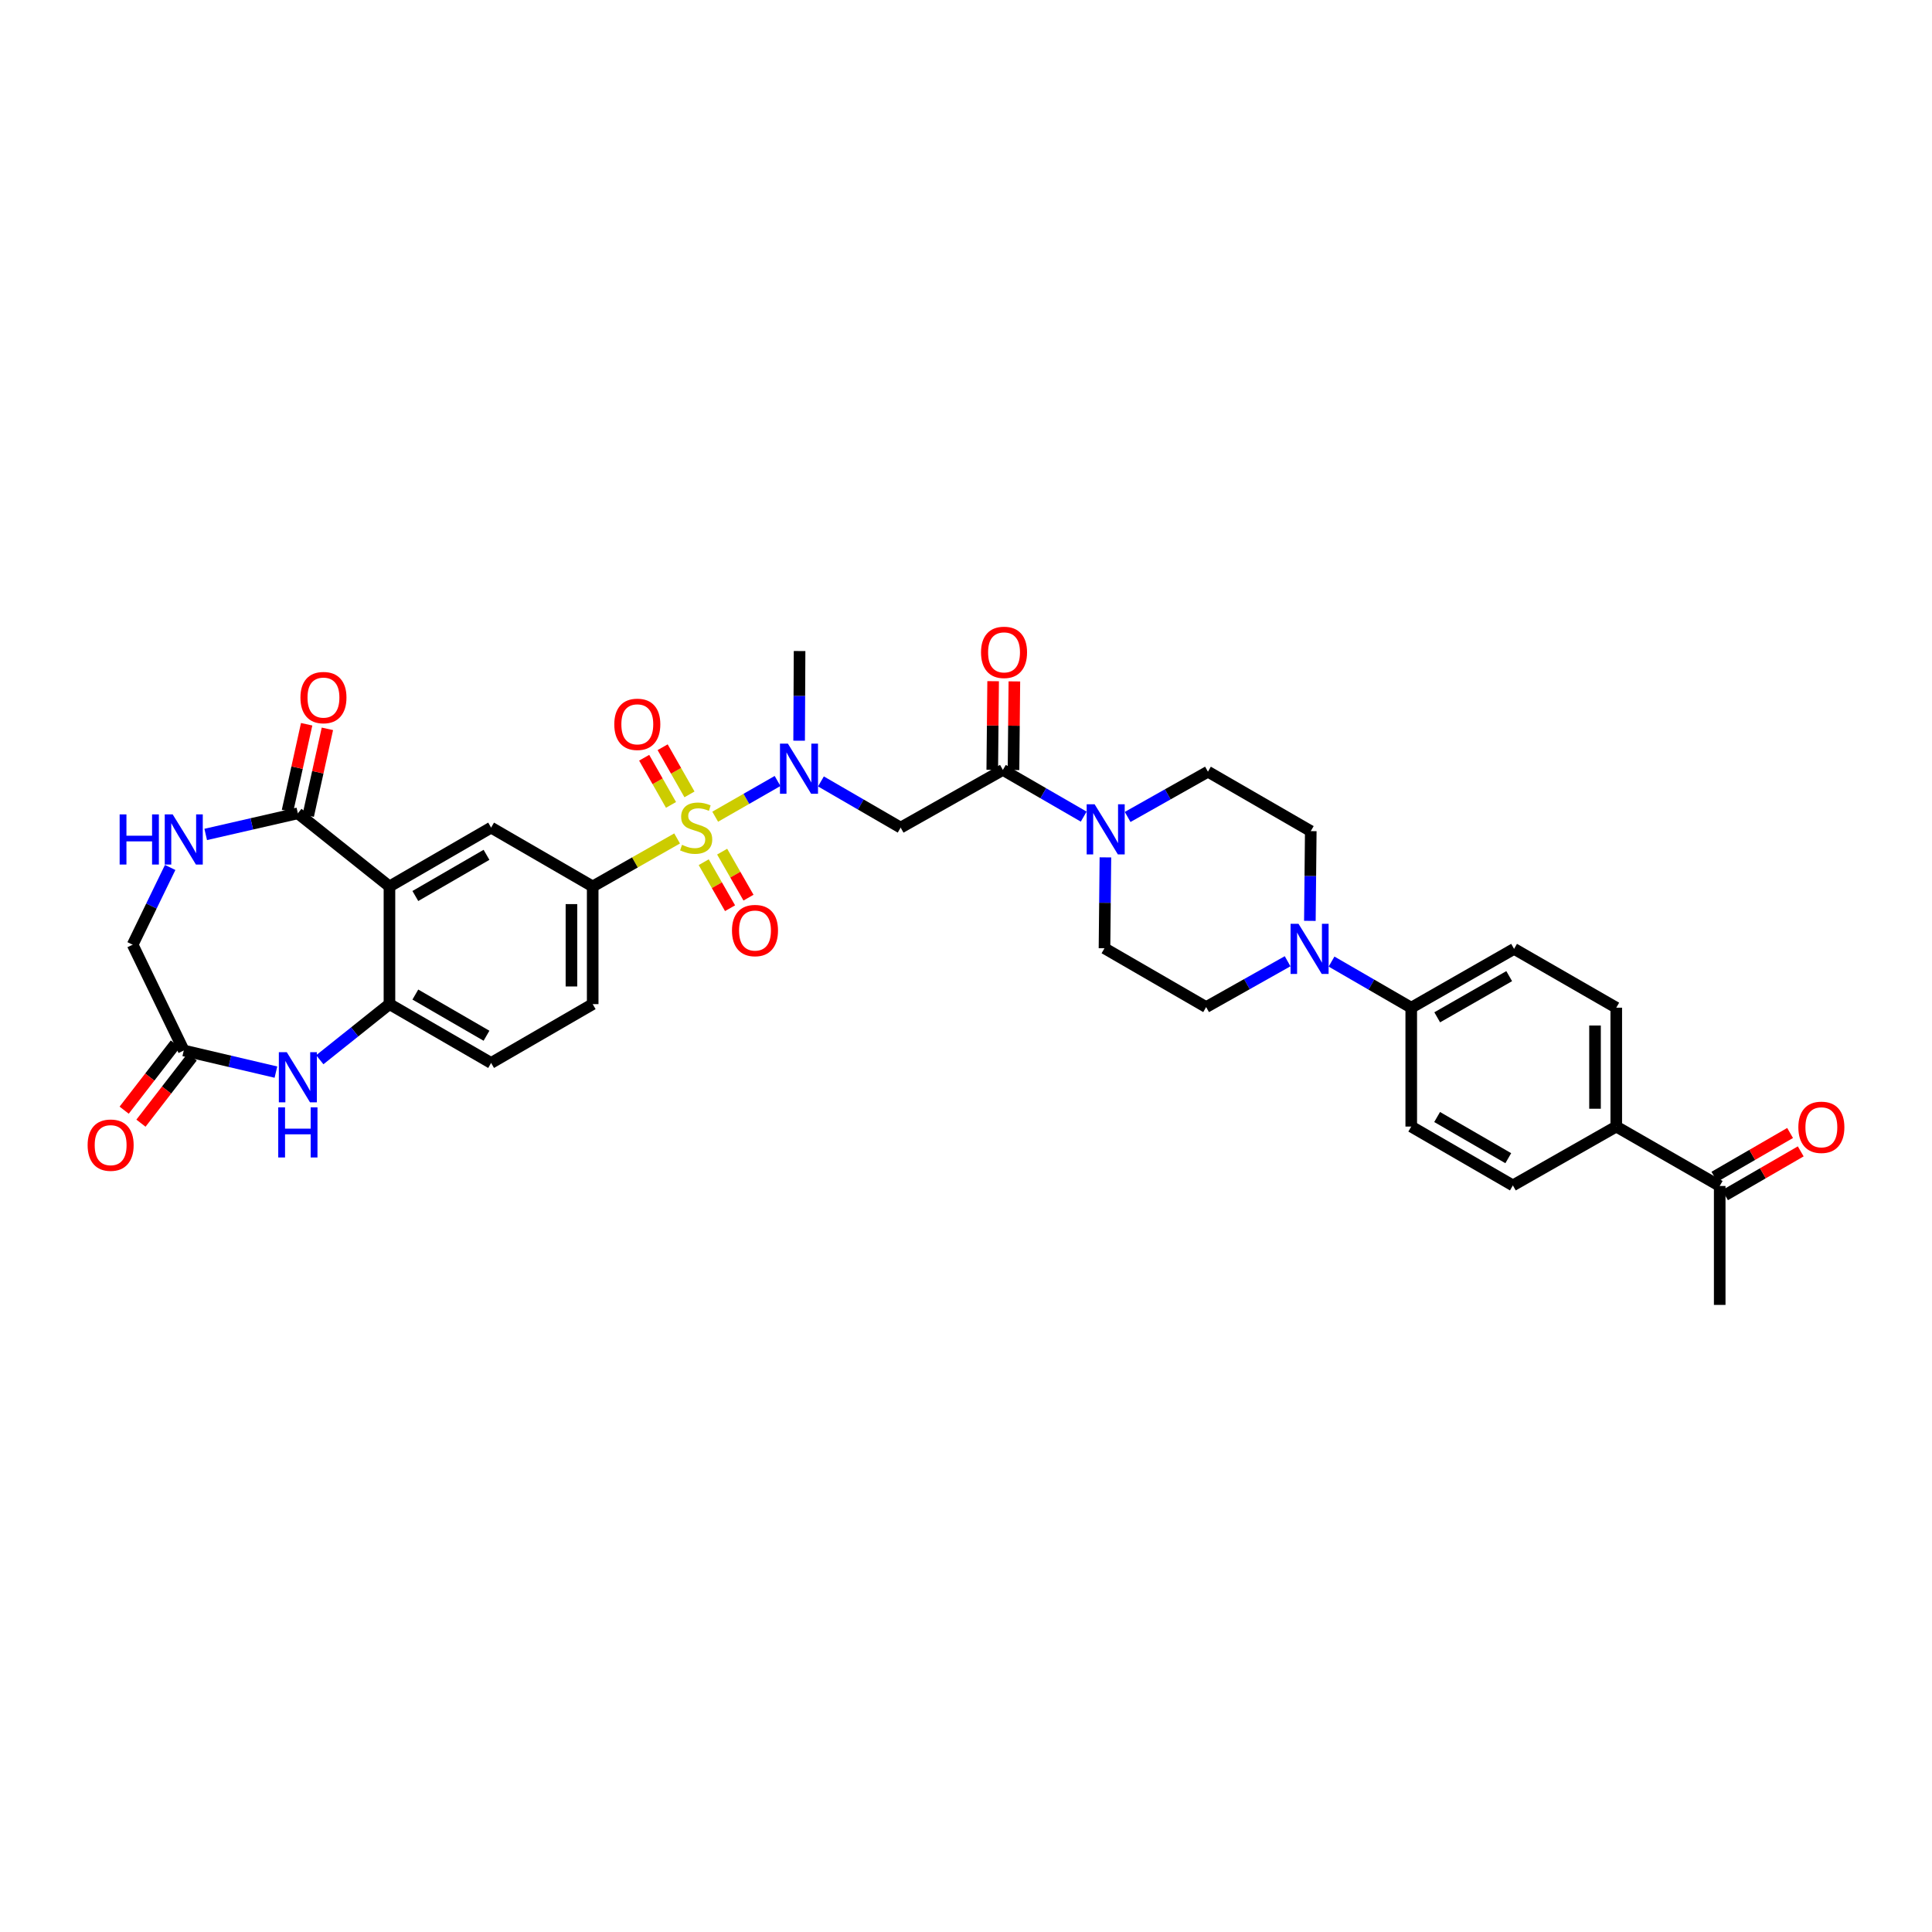 <?xml version='1.0' encoding='iso-8859-1'?>
<svg version='1.1' baseProfile='full'
              xmlns='http://www.w3.org/2000/svg'
                      xmlns:rdkit='http://www.rdkit.org/xml'
                      xmlns:xlink='http://www.w3.org/1999/xlink'
                  xml:space='preserve'
width='1000px' height='1000px' viewBox='0 0 1000 1000'>
<!-- END OF HEADER -->
<rect style='opacity:1.0;fill:#FFFFFF;stroke:none' width='1000' height='1000' x='0' y='0'> </rect>
<path class='bond-1' d='M 370.186,422.727 L 386.324,413.482' style='fill:none;fill-rule:evenodd;stroke:#CCCC00;stroke-width:6px;stroke-linecap:butt;stroke-linejoin:miter;stroke-opacity:1' />
<path class='bond-1' d='M 386.324,413.482 L 402.462,404.237' style='fill:none;fill-rule:evenodd;stroke:#0000FF;stroke-width:6px;stroke-linecap:butt;stroke-linejoin:miter;stroke-opacity:1' />
<path class='bond-2' d='M 350.472,433.979 L 328.624,446.402' style='fill:none;fill-rule:evenodd;stroke:#CCCC00;stroke-width:6px;stroke-linecap:butt;stroke-linejoin:miter;stroke-opacity:1' />
<path class='bond-2' d='M 328.624,446.402 L 306.776,458.825' style='fill:none;fill-rule:evenodd;stroke:#000000;stroke-width:6px;stroke-linecap:butt;stroke-linejoin:miter;stroke-opacity:1' />
<path class='bond-13' d='M 356.872,411.174 L 349.927,398.969' style='fill:none;fill-rule:evenodd;stroke:#CCCC00;stroke-width:6px;stroke-linecap:butt;stroke-linejoin:miter;stroke-opacity:1' />
<path class='bond-13' d='M 349.927,398.969 L 342.982,386.763' style='fill:none;fill-rule:evenodd;stroke:#FF0000;stroke-width:6px;stroke-linecap:butt;stroke-linejoin:miter;stroke-opacity:1' />
<path class='bond-13' d='M 347.315,416.613 L 340.37,404.407' style='fill:none;fill-rule:evenodd;stroke:#CCCC00;stroke-width:6px;stroke-linecap:butt;stroke-linejoin:miter;stroke-opacity:1' />
<path class='bond-13' d='M 340.37,404.407 L 333.425,392.202' style='fill:none;fill-rule:evenodd;stroke:#FF0000;stroke-width:6px;stroke-linecap:butt;stroke-linejoin:miter;stroke-opacity:1' />
<path class='bond-14' d='M 364.243,446.271 L 371.059,458.18' style='fill:none;fill-rule:evenodd;stroke:#CCCC00;stroke-width:6px;stroke-linecap:butt;stroke-linejoin:miter;stroke-opacity:1' />
<path class='bond-14' d='M 371.059,458.18 L 377.876,470.088' style='fill:none;fill-rule:evenodd;stroke:#FF0000;stroke-width:6px;stroke-linecap:butt;stroke-linejoin:miter;stroke-opacity:1' />
<path class='bond-14' d='M 373.786,440.809 L 380.603,452.717' style='fill:none;fill-rule:evenodd;stroke:#CCCC00;stroke-width:6px;stroke-linecap:butt;stroke-linejoin:miter;stroke-opacity:1' />
<path class='bond-14' d='M 380.603,452.717 L 387.419,464.626' style='fill:none;fill-rule:evenodd;stroke:#FF0000;stroke-width:6px;stroke-linecap:butt;stroke-linejoin:miter;stroke-opacity:1' />
<path class='bond-0' d='M 201.581,458.825 L 254.197,428.372' style='fill:none;fill-rule:evenodd;stroke:#000000;stroke-width:6px;stroke-linecap:butt;stroke-linejoin:miter;stroke-opacity:1' />
<path class='bond-0' d='M 214.982,463.774 L 251.813,442.457' style='fill:none;fill-rule:evenodd;stroke:#000000;stroke-width:6px;stroke-linecap:butt;stroke-linejoin:miter;stroke-opacity:1' />
<path class='bond-5' d='M 201.581,458.825 L 154.17,420.974' style='fill:none;fill-rule:evenodd;stroke:#000000;stroke-width:6px;stroke-linecap:butt;stroke-linejoin:miter;stroke-opacity:1' />
<path class='bond-35' d='M 201.581,458.825 L 201.581,519.731' style='fill:none;fill-rule:evenodd;stroke:#000000;stroke-width:6px;stroke-linecap:butt;stroke-linejoin:miter;stroke-opacity:1' />
<path class='bond-4' d='M 424.915,404.466 L 445.545,416.419' style='fill:none;fill-rule:evenodd;stroke:#0000FF;stroke-width:6px;stroke-linecap:butt;stroke-linejoin:miter;stroke-opacity:1' />
<path class='bond-4' d='M 445.545,416.419 L 466.175,428.372' style='fill:none;fill-rule:evenodd;stroke:#000000;stroke-width:6px;stroke-linecap:butt;stroke-linejoin:miter;stroke-opacity:1' />
<path class='bond-33' d='M 413.626,383.385 L 413.742,360.181' style='fill:none;fill-rule:evenodd;stroke:#0000FF;stroke-width:6px;stroke-linecap:butt;stroke-linejoin:miter;stroke-opacity:1' />
<path class='bond-33' d='M 413.742,360.181 L 413.859,336.977' style='fill:none;fill-rule:evenodd;stroke:#000000;stroke-width:6px;stroke-linecap:butt;stroke-linejoin:miter;stroke-opacity:1' />
<path class='bond-9' d='M 306.776,458.825 L 254.197,428.372' style='fill:none;fill-rule:evenodd;stroke:#000000;stroke-width:6px;stroke-linecap:butt;stroke-linejoin:miter;stroke-opacity:1' />
<path class='bond-24' d='M 306.776,458.825 L 306.776,519.731' style='fill:none;fill-rule:evenodd;stroke:#000000;stroke-width:6px;stroke-linecap:butt;stroke-linejoin:miter;stroke-opacity:1' />
<path class='bond-24' d='M 295.78,467.961 L 295.78,510.595' style='fill:none;fill-rule:evenodd;stroke:#000000;stroke-width:6px;stroke-linecap:butt;stroke-linejoin:miter;stroke-opacity:1' />
<path class='bond-3' d='M 519.09,398.506 L 466.175,428.372' style='fill:none;fill-rule:evenodd;stroke:#000000;stroke-width:6px;stroke-linecap:butt;stroke-linejoin:miter;stroke-opacity:1' />
<path class='bond-8' d='M 519.09,398.506 L 540.009,410.594' style='fill:none;fill-rule:evenodd;stroke:#000000;stroke-width:6px;stroke-linecap:butt;stroke-linejoin:miter;stroke-opacity:1' />
<path class='bond-8' d='M 540.009,410.594 L 560.927,422.683' style='fill:none;fill-rule:evenodd;stroke:#0000FF;stroke-width:6px;stroke-linecap:butt;stroke-linejoin:miter;stroke-opacity:1' />
<path class='bond-22' d='M 524.588,398.56 L 524.813,375.625' style='fill:none;fill-rule:evenodd;stroke:#000000;stroke-width:6px;stroke-linecap:butt;stroke-linejoin:miter;stroke-opacity:1' />
<path class='bond-22' d='M 524.813,375.625 L 525.039,352.69' style='fill:none;fill-rule:evenodd;stroke:#FF0000;stroke-width:6px;stroke-linecap:butt;stroke-linejoin:miter;stroke-opacity:1' />
<path class='bond-22' d='M 513.593,398.452 L 513.818,375.517' style='fill:none;fill-rule:evenodd;stroke:#000000;stroke-width:6px;stroke-linecap:butt;stroke-linejoin:miter;stroke-opacity:1' />
<path class='bond-22' d='M 513.818,375.517 L 514.043,352.582' style='fill:none;fill-rule:evenodd;stroke:#FF0000;stroke-width:6px;stroke-linecap:butt;stroke-linejoin:miter;stroke-opacity:1' />
<path class='bond-10' d='M 154.17,420.974 L 130.321,426.439' style='fill:none;fill-rule:evenodd;stroke:#000000;stroke-width:6px;stroke-linecap:butt;stroke-linejoin:miter;stroke-opacity:1' />
<path class='bond-10' d='M 130.321,426.439 L 106.472,431.904' style='fill:none;fill-rule:evenodd;stroke:#0000FF;stroke-width:6px;stroke-linecap:butt;stroke-linejoin:miter;stroke-opacity:1' />
<path class='bond-23' d='M 159.539,422.16 L 164.5,399.702' style='fill:none;fill-rule:evenodd;stroke:#000000;stroke-width:6px;stroke-linecap:butt;stroke-linejoin:miter;stroke-opacity:1' />
<path class='bond-23' d='M 164.5,399.702 L 169.462,377.244' style='fill:none;fill-rule:evenodd;stroke:#FF0000;stroke-width:6px;stroke-linecap:butt;stroke-linejoin:miter;stroke-opacity:1' />
<path class='bond-23' d='M 148.802,419.788 L 153.763,397.33' style='fill:none;fill-rule:evenodd;stroke:#000000;stroke-width:6px;stroke-linecap:butt;stroke-linejoin:miter;stroke-opacity:1' />
<path class='bond-23' d='M 153.763,397.33 L 158.725,374.872' style='fill:none;fill-rule:evenodd;stroke:#FF0000;stroke-width:6px;stroke-linecap:butt;stroke-linejoin:miter;stroke-opacity:1' />
<path class='bond-6' d='M 201.581,519.731 L 254.197,550.183' style='fill:none;fill-rule:evenodd;stroke:#000000;stroke-width:6px;stroke-linecap:butt;stroke-linejoin:miter;stroke-opacity:1' />
<path class='bond-6' d='M 214.982,514.782 L 251.813,536.098' style='fill:none;fill-rule:evenodd;stroke:#000000;stroke-width:6px;stroke-linecap:butt;stroke-linejoin:miter;stroke-opacity:1' />
<path class='bond-7' d='M 201.581,519.731 L 183.555,534.124' style='fill:none;fill-rule:evenodd;stroke:#000000;stroke-width:6px;stroke-linecap:butt;stroke-linejoin:miter;stroke-opacity:1' />
<path class='bond-7' d='M 183.555,534.124 L 165.528,548.518' style='fill:none;fill-rule:evenodd;stroke:#0000FF;stroke-width:6px;stroke-linecap:butt;stroke-linejoin:miter;stroke-opacity:1' />
<path class='bond-12' d='M 142.812,554.923 L 118.964,549.327' style='fill:none;fill-rule:evenodd;stroke:#0000FF;stroke-width:6px;stroke-linecap:butt;stroke-linejoin:miter;stroke-opacity:1' />
<path class='bond-12' d='M 118.964,549.327 L 95.116,543.732' style='fill:none;fill-rule:evenodd;stroke:#000000;stroke-width:6px;stroke-linecap:butt;stroke-linejoin:miter;stroke-opacity:1' />
<path class='bond-16' d='M 583.665,422.855 L 604.445,411.142' style='fill:none;fill-rule:evenodd;stroke:#0000FF;stroke-width:6px;stroke-linecap:butt;stroke-linejoin:miter;stroke-opacity:1' />
<path class='bond-16' d='M 604.445,411.142 L 625.226,399.428' style='fill:none;fill-rule:evenodd;stroke:#000000;stroke-width:6px;stroke-linecap:butt;stroke-linejoin:miter;stroke-opacity:1' />
<path class='bond-17' d='M 572.158,443.772 L 571.92,467.295' style='fill:none;fill-rule:evenodd;stroke:#0000FF;stroke-width:6px;stroke-linecap:butt;stroke-linejoin:miter;stroke-opacity:1' />
<path class='bond-17' d='M 571.92,467.295 L 571.682,490.817' style='fill:none;fill-rule:evenodd;stroke:#000000;stroke-width:6px;stroke-linecap:butt;stroke-linejoin:miter;stroke-opacity:1' />
<path class='bond-26' d='M 88.079,448.995 L 78.372,468.983' style='fill:none;fill-rule:evenodd;stroke:#0000FF;stroke-width:6px;stroke-linecap:butt;stroke-linejoin:miter;stroke-opacity:1' />
<path class='bond-26' d='M 78.372,468.983 L 68.664,488.972' style='fill:none;fill-rule:evenodd;stroke:#000000;stroke-width:6px;stroke-linecap:butt;stroke-linejoin:miter;stroke-opacity:1' />
<path class='bond-11' d='M 666.464,497.537 L 645.381,509.4' style='fill:none;fill-rule:evenodd;stroke:#0000FF;stroke-width:6px;stroke-linecap:butt;stroke-linejoin:miter;stroke-opacity:1' />
<path class='bond-11' d='M 645.381,509.4 L 624.297,521.264' style='fill:none;fill-rule:evenodd;stroke:#000000;stroke-width:6px;stroke-linecap:butt;stroke-linejoin:miter;stroke-opacity:1' />
<path class='bond-15' d='M 689.203,497.709 L 709.83,509.645' style='fill:none;fill-rule:evenodd;stroke:#0000FF;stroke-width:6px;stroke-linecap:butt;stroke-linejoin:miter;stroke-opacity:1' />
<path class='bond-15' d='M 709.83,509.645 L 730.458,521.582' style='fill:none;fill-rule:evenodd;stroke:#000000;stroke-width:6px;stroke-linecap:butt;stroke-linejoin:miter;stroke-opacity:1' />
<path class='bond-37' d='M 677.987,476.636 L 678.22,453.411' style='fill:none;fill-rule:evenodd;stroke:#0000FF;stroke-width:6px;stroke-linecap:butt;stroke-linejoin:miter;stroke-opacity:1' />
<path class='bond-37' d='M 678.22,453.411 L 678.453,430.187' style='fill:none;fill-rule:evenodd;stroke:#000000;stroke-width:6px;stroke-linecap:butt;stroke-linejoin:miter;stroke-opacity:1' />
<path class='bond-27' d='M 90.767,540.368 L 77.516,557.497' style='fill:none;fill-rule:evenodd;stroke:#000000;stroke-width:6px;stroke-linecap:butt;stroke-linejoin:miter;stroke-opacity:1' />
<path class='bond-27' d='M 77.516,557.497 L 64.264,574.626' style='fill:none;fill-rule:evenodd;stroke:#FF0000;stroke-width:6px;stroke-linecap:butt;stroke-linejoin:miter;stroke-opacity:1' />
<path class='bond-27' d='M 99.464,547.097 L 86.213,564.225' style='fill:none;fill-rule:evenodd;stroke:#000000;stroke-width:6px;stroke-linecap:butt;stroke-linejoin:miter;stroke-opacity:1' />
<path class='bond-27' d='M 86.213,564.225 L 72.961,581.354' style='fill:none;fill-rule:evenodd;stroke:#FF0000;stroke-width:6px;stroke-linecap:butt;stroke-linejoin:miter;stroke-opacity:1' />
<path class='bond-36' d='M 95.116,543.732 L 68.664,488.972' style='fill:none;fill-rule:evenodd;stroke:#000000;stroke-width:6px;stroke-linecap:butt;stroke-linejoin:miter;stroke-opacity:1' />
<path class='bond-29' d='M 730.458,521.582 L 730.458,583.11' style='fill:none;fill-rule:evenodd;stroke:#000000;stroke-width:6px;stroke-linecap:butt;stroke-linejoin:miter;stroke-opacity:1' />
<path class='bond-30' d='M 730.458,521.582 L 783.684,491.135' style='fill:none;fill-rule:evenodd;stroke:#000000;stroke-width:6px;stroke-linecap:butt;stroke-linejoin:miter;stroke-opacity:1' />
<path class='bond-30' d='M 743.901,526.559 L 781.16,505.247' style='fill:none;fill-rule:evenodd;stroke:#000000;stroke-width:6px;stroke-linecap:butt;stroke-linejoin:miter;stroke-opacity:1' />
<path class='bond-21' d='M 625.226,399.428 L 678.453,430.187' style='fill:none;fill-rule:evenodd;stroke:#000000;stroke-width:6px;stroke-linecap:butt;stroke-linejoin:miter;stroke-opacity:1' />
<path class='bond-20' d='M 571.682,490.817 L 624.297,521.264' style='fill:none;fill-rule:evenodd;stroke:#000000;stroke-width:6px;stroke-linecap:butt;stroke-linejoin:miter;stroke-opacity:1' />
<path class='bond-18' d='M 836.575,583.11 L 836.575,521.582' style='fill:none;fill-rule:evenodd;stroke:#000000;stroke-width:6px;stroke-linecap:butt;stroke-linejoin:miter;stroke-opacity:1' />
<path class='bond-18' d='M 825.579,573.881 L 825.579,530.811' style='fill:none;fill-rule:evenodd;stroke:#000000;stroke-width:6px;stroke-linecap:butt;stroke-linejoin:miter;stroke-opacity:1' />
<path class='bond-19' d='M 836.575,583.11 L 890.119,613.868' style='fill:none;fill-rule:evenodd;stroke:#000000;stroke-width:6px;stroke-linecap:butt;stroke-linejoin:miter;stroke-opacity:1' />
<path class='bond-38' d='M 836.575,583.11 L 783.061,613.563' style='fill:none;fill-rule:evenodd;stroke:#000000;stroke-width:6px;stroke-linecap:butt;stroke-linejoin:miter;stroke-opacity:1' />
<path class='bond-28' d='M 892.873,618.627 L 912.465,607.288' style='fill:none;fill-rule:evenodd;stroke:#000000;stroke-width:6px;stroke-linecap:butt;stroke-linejoin:miter;stroke-opacity:1' />
<path class='bond-28' d='M 912.465,607.288 L 932.057,595.948' style='fill:none;fill-rule:evenodd;stroke:#FF0000;stroke-width:6px;stroke-linecap:butt;stroke-linejoin:miter;stroke-opacity:1' />
<path class='bond-28' d='M 887.365,609.11 L 906.957,597.771' style='fill:none;fill-rule:evenodd;stroke:#000000;stroke-width:6px;stroke-linecap:butt;stroke-linejoin:miter;stroke-opacity:1' />
<path class='bond-28' d='M 906.957,597.771 L 926.549,586.431' style='fill:none;fill-rule:evenodd;stroke:#FF0000;stroke-width:6px;stroke-linecap:butt;stroke-linejoin:miter;stroke-opacity:1' />
<path class='bond-34' d='M 890.119,613.868 L 890.119,675.421' style='fill:none;fill-rule:evenodd;stroke:#000000;stroke-width:6px;stroke-linecap:butt;stroke-linejoin:miter;stroke-opacity:1' />
<path class='bond-25' d='M 306.776,519.731 L 254.197,550.183' style='fill:none;fill-rule:evenodd;stroke:#000000;stroke-width:6px;stroke-linecap:butt;stroke-linejoin:miter;stroke-opacity:1' />
<path class='bond-32' d='M 730.458,583.11 L 783.061,613.563' style='fill:none;fill-rule:evenodd;stroke:#000000;stroke-width:6px;stroke-linecap:butt;stroke-linejoin:miter;stroke-opacity:1' />
<path class='bond-32' d='M 743.857,578.162 L 780.68,599.479' style='fill:none;fill-rule:evenodd;stroke:#000000;stroke-width:6px;stroke-linecap:butt;stroke-linejoin:miter;stroke-opacity:1' />
<path class='bond-31' d='M 783.684,491.135 L 836.575,521.582' style='fill:none;fill-rule:evenodd;stroke:#000000;stroke-width:6px;stroke-linecap:butt;stroke-linejoin:miter;stroke-opacity:1' />
<path  class='atom-0' d='M 353.002 437.279
Q 353.295 437.389, 354.505 437.902
Q 355.714 438.415, 357.034 438.745
Q 358.39 439.038, 359.71 439.038
Q 362.165 439.038, 363.595 437.865
Q 365.024 436.656, 365.024 434.567
Q 365.024 433.137, 364.291 432.257
Q 363.595 431.378, 362.495 430.901
Q 361.396 430.425, 359.563 429.875
Q 357.254 429.179, 355.861 428.519
Q 354.505 427.859, 353.515 426.466
Q 352.562 425.073, 352.562 422.728
Q 352.562 419.465, 354.761 417.45
Q 356.997 415.434, 361.396 415.434
Q 364.401 415.434, 367.81 416.863
L 366.967 419.685
Q 363.851 418.403, 361.506 418.403
Q 358.976 418.403, 357.584 419.465
Q 356.191 420.492, 356.227 422.288
Q 356.227 423.681, 356.924 424.524
Q 357.657 425.367, 358.683 425.843
Q 359.746 426.32, 361.506 426.869
Q 363.851 427.602, 365.244 428.336
Q 366.637 429.069, 367.627 430.571
Q 368.653 432.038, 368.653 434.567
Q 368.653 438.159, 366.234 440.101
Q 363.851 442.007, 359.856 442.007
Q 357.547 442.007, 355.788 441.494
Q 354.065 441.018, 352.012 440.175
L 353.002 437.279
' fill='#CCCC00'/>
<path  class='atom-2' d='M 407.817 384.908
L 416.321 398.653
Q 417.164 400.009, 418.52 402.464
Q 419.876 404.92, 419.949 405.067
L 419.949 384.908
L 423.395 384.908
L 423.395 410.858
L 419.839 410.858
L 410.713 395.83
Q 409.65 394.071, 408.513 392.055
Q 407.414 390.039, 407.084 389.416
L 407.084 410.858
L 403.712 410.858
L 403.712 384.908
L 407.817 384.908
' fill='#0000FF'/>
<path  class='atom-8' d='M 148.434 544.612
L 156.937 558.357
Q 157.78 559.713, 159.137 562.169
Q 160.493 564.625, 160.566 564.771
L 160.566 544.612
L 164.012 544.612
L 164.012 570.563
L 160.456 570.563
L 151.329 555.535
Q 150.267 553.775, 149.13 551.759
Q 148.031 549.743, 147.701 549.12
L 147.701 570.563
L 144.329 570.563
L 144.329 544.612
L 148.434 544.612
' fill='#0000FF'/>
<path  class='atom-8' d='M 144.017 573.158
L 147.536 573.158
L 147.536 584.19
L 160.804 584.19
L 160.804 573.158
L 164.323 573.158
L 164.323 599.108
L 160.804 599.108
L 160.804 587.122
L 147.536 587.122
L 147.536 599.108
L 144.017 599.108
L 144.017 573.158
' fill='#0000FF'/>
<path  class='atom-9' d='M 566.568 416.283
L 575.072 430.028
Q 575.915 431.384, 577.271 433.84
Q 578.627 436.295, 578.701 436.442
L 578.701 416.283
L 582.146 416.283
L 582.146 442.233
L 578.591 442.233
L 569.464 427.205
Q 568.401 425.446, 567.265 423.43
Q 566.165 421.414, 565.835 420.791
L 565.835 442.233
L 562.463 442.233
L 562.463 416.283
L 566.568 416.283
' fill='#0000FF'/>
<path  class='atom-11' d='M 61.926 421.53
L 65.445 421.53
L 65.445 432.563
L 78.713 432.563
L 78.713 421.53
L 82.232 421.53
L 82.232 447.481
L 78.713 447.481
L 78.713 435.495
L 65.445 435.495
L 65.445 447.481
L 61.926 447.481
L 61.926 421.53
' fill='#0000FF'/>
<path  class='atom-11' d='M 89.379 421.53
L 97.883 435.275
Q 98.726 436.631, 100.082 439.087
Q 101.438 441.543, 101.512 441.69
L 101.512 421.53
L 104.957 421.53
L 104.957 447.481
L 101.402 447.481
L 92.275 432.453
Q 91.212 430.694, 90.076 428.678
Q 88.976 426.662, 88.646 426.039
L 88.646 447.481
L 85.274 447.481
L 85.274 421.53
L 89.379 421.53
' fill='#0000FF'/>
<path  class='atom-12' d='M 672.106 478.16
L 680.609 491.905
Q 681.452 493.261, 682.808 495.717
Q 684.164 498.172, 684.238 498.319
L 684.238 478.16
L 687.683 478.16
L 687.683 504.11
L 684.128 504.11
L 675.001 489.082
Q 673.938 487.323, 672.802 485.307
Q 671.702 483.291, 671.372 482.668
L 671.372 504.11
L 668 504.11
L 668 478.16
L 672.106 478.16
' fill='#0000FF'/>
<path  class='atom-14' d='M 317.955 374.907
Q 317.955 368.676, 321.034 365.194
Q 324.113 361.712, 329.868 361.712
Q 335.622 361.712, 338.701 365.194
Q 341.78 368.676, 341.78 374.907
Q 341.78 381.212, 338.664 384.804
Q 335.549 388.359, 329.868 388.359
Q 324.15 388.359, 321.034 384.804
Q 317.955 381.248, 317.955 374.907
M 329.868 385.427
Q 333.826 385.427, 335.952 382.788
Q 338.115 380.112, 338.115 374.907
Q 338.115 369.812, 335.952 367.247
Q 333.826 364.644, 329.868 364.644
Q 325.909 364.644, 323.747 367.21
Q 321.621 369.776, 321.621 374.907
Q 321.621 380.149, 323.747 382.788
Q 325.909 385.427, 329.868 385.427
' fill='#FF0000'/>
<path  class='atom-15' d='M 378.873 481.648
Q 378.873 475.417, 381.952 471.935
Q 385.031 468.453, 390.785 468.453
Q 396.54 468.453, 399.619 471.935
Q 402.698 475.417, 402.698 481.648
Q 402.698 487.952, 399.582 491.544
Q 396.467 495.1, 390.785 495.1
Q 385.068 495.1, 381.952 491.544
Q 378.873 487.989, 378.873 481.648
M 390.785 492.167
Q 394.744 492.167, 396.87 489.528
Q 399.032 486.853, 399.032 481.648
Q 399.032 476.553, 396.87 473.987
Q 394.744 471.385, 390.785 471.385
Q 386.827 471.385, 384.664 473.951
Q 382.538 476.516, 382.538 481.648
Q 382.538 486.889, 384.664 489.528
Q 386.827 492.167, 390.785 492.167
' fill='#FF0000'/>
<path  class='atom-23' d='M 507.777 337.661
Q 507.777 331.43, 510.855 327.948
Q 513.934 324.466, 519.689 324.466
Q 525.443 324.466, 528.522 327.948
Q 531.601 331.43, 531.601 337.661
Q 531.601 343.966, 528.486 347.558
Q 525.37 351.113, 519.689 351.113
Q 513.971 351.113, 510.855 347.558
Q 507.777 344.002, 507.777 337.661
M 519.689 348.181
Q 523.647 348.181, 525.773 345.542
Q 527.936 342.866, 527.936 337.661
Q 527.936 332.567, 525.773 330.001
Q 523.647 327.399, 519.689 327.399
Q 515.73 327.399, 513.568 329.964
Q 511.442 332.53, 511.442 337.661
Q 511.442 342.903, 513.568 345.542
Q 515.73 348.181, 519.689 348.181
' fill='#FF0000'/>
<path  class='atom-24' d='M 155.508 361.071
Q 155.508 354.84, 158.587 351.358
Q 161.666 347.875, 167.42 347.875
Q 173.175 347.875, 176.254 351.358
Q 179.333 354.84, 179.333 361.071
Q 179.333 367.375, 176.217 370.967
Q 173.102 374.522, 167.42 374.522
Q 161.702 374.522, 158.587 370.967
Q 155.508 367.412, 155.508 361.071
M 167.42 371.59
Q 171.379 371.59, 173.505 368.951
Q 175.667 366.275, 175.667 361.071
Q 175.667 355.976, 173.505 353.41
Q 171.379 350.808, 167.42 350.808
Q 163.462 350.808, 161.299 353.373
Q 159.173 355.939, 159.173 361.071
Q 159.173 366.312, 161.299 368.951
Q 163.462 371.59, 167.42 371.59
' fill='#FF0000'/>
<path  class='atom-28' d='M 45.353 592.732
Q 45.353 586.501, 48.431 583.019
Q 51.51 579.536, 57.265 579.536
Q 63.02 579.536, 66.098 583.019
Q 69.177 586.501, 69.177 592.732
Q 69.177 599.036, 66.062 602.628
Q 62.946 606.183, 57.265 606.183
Q 51.547 606.183, 48.431 602.628
Q 45.353 599.073, 45.353 592.732
M 57.265 603.251
Q 61.224 603.251, 63.349 600.612
Q 65.512 597.936, 65.512 592.732
Q 65.512 587.637, 63.349 585.071
Q 61.224 582.469, 57.265 582.469
Q 53.306 582.469, 51.144 585.034
Q 49.018 587.6, 49.018 592.732
Q 49.018 597.973, 51.144 600.612
Q 53.306 603.251, 57.265 603.251
' fill='#FF0000'/>
<path  class='atom-29' d='M 930.823 583.489
Q 930.823 577.258, 933.902 573.776
Q 936.98 570.294, 942.735 570.294
Q 948.49 570.294, 951.568 573.776
Q 954.647 577.258, 954.647 583.489
Q 954.647 589.793, 951.532 593.385
Q 948.416 596.941, 942.735 596.941
Q 937.017 596.941, 933.902 593.385
Q 930.823 589.83, 930.823 583.489
M 942.735 594.008
Q 946.694 594.008, 948.819 591.369
Q 950.982 588.694, 950.982 583.489
Q 950.982 578.394, 948.819 575.828
Q 946.694 573.226, 942.735 573.226
Q 938.776 573.226, 936.614 575.792
Q 934.488 578.357, 934.488 583.489
Q 934.488 588.73, 936.614 591.369
Q 938.776 594.008, 942.735 594.008
' fill='#FF0000'/>
</svg>
